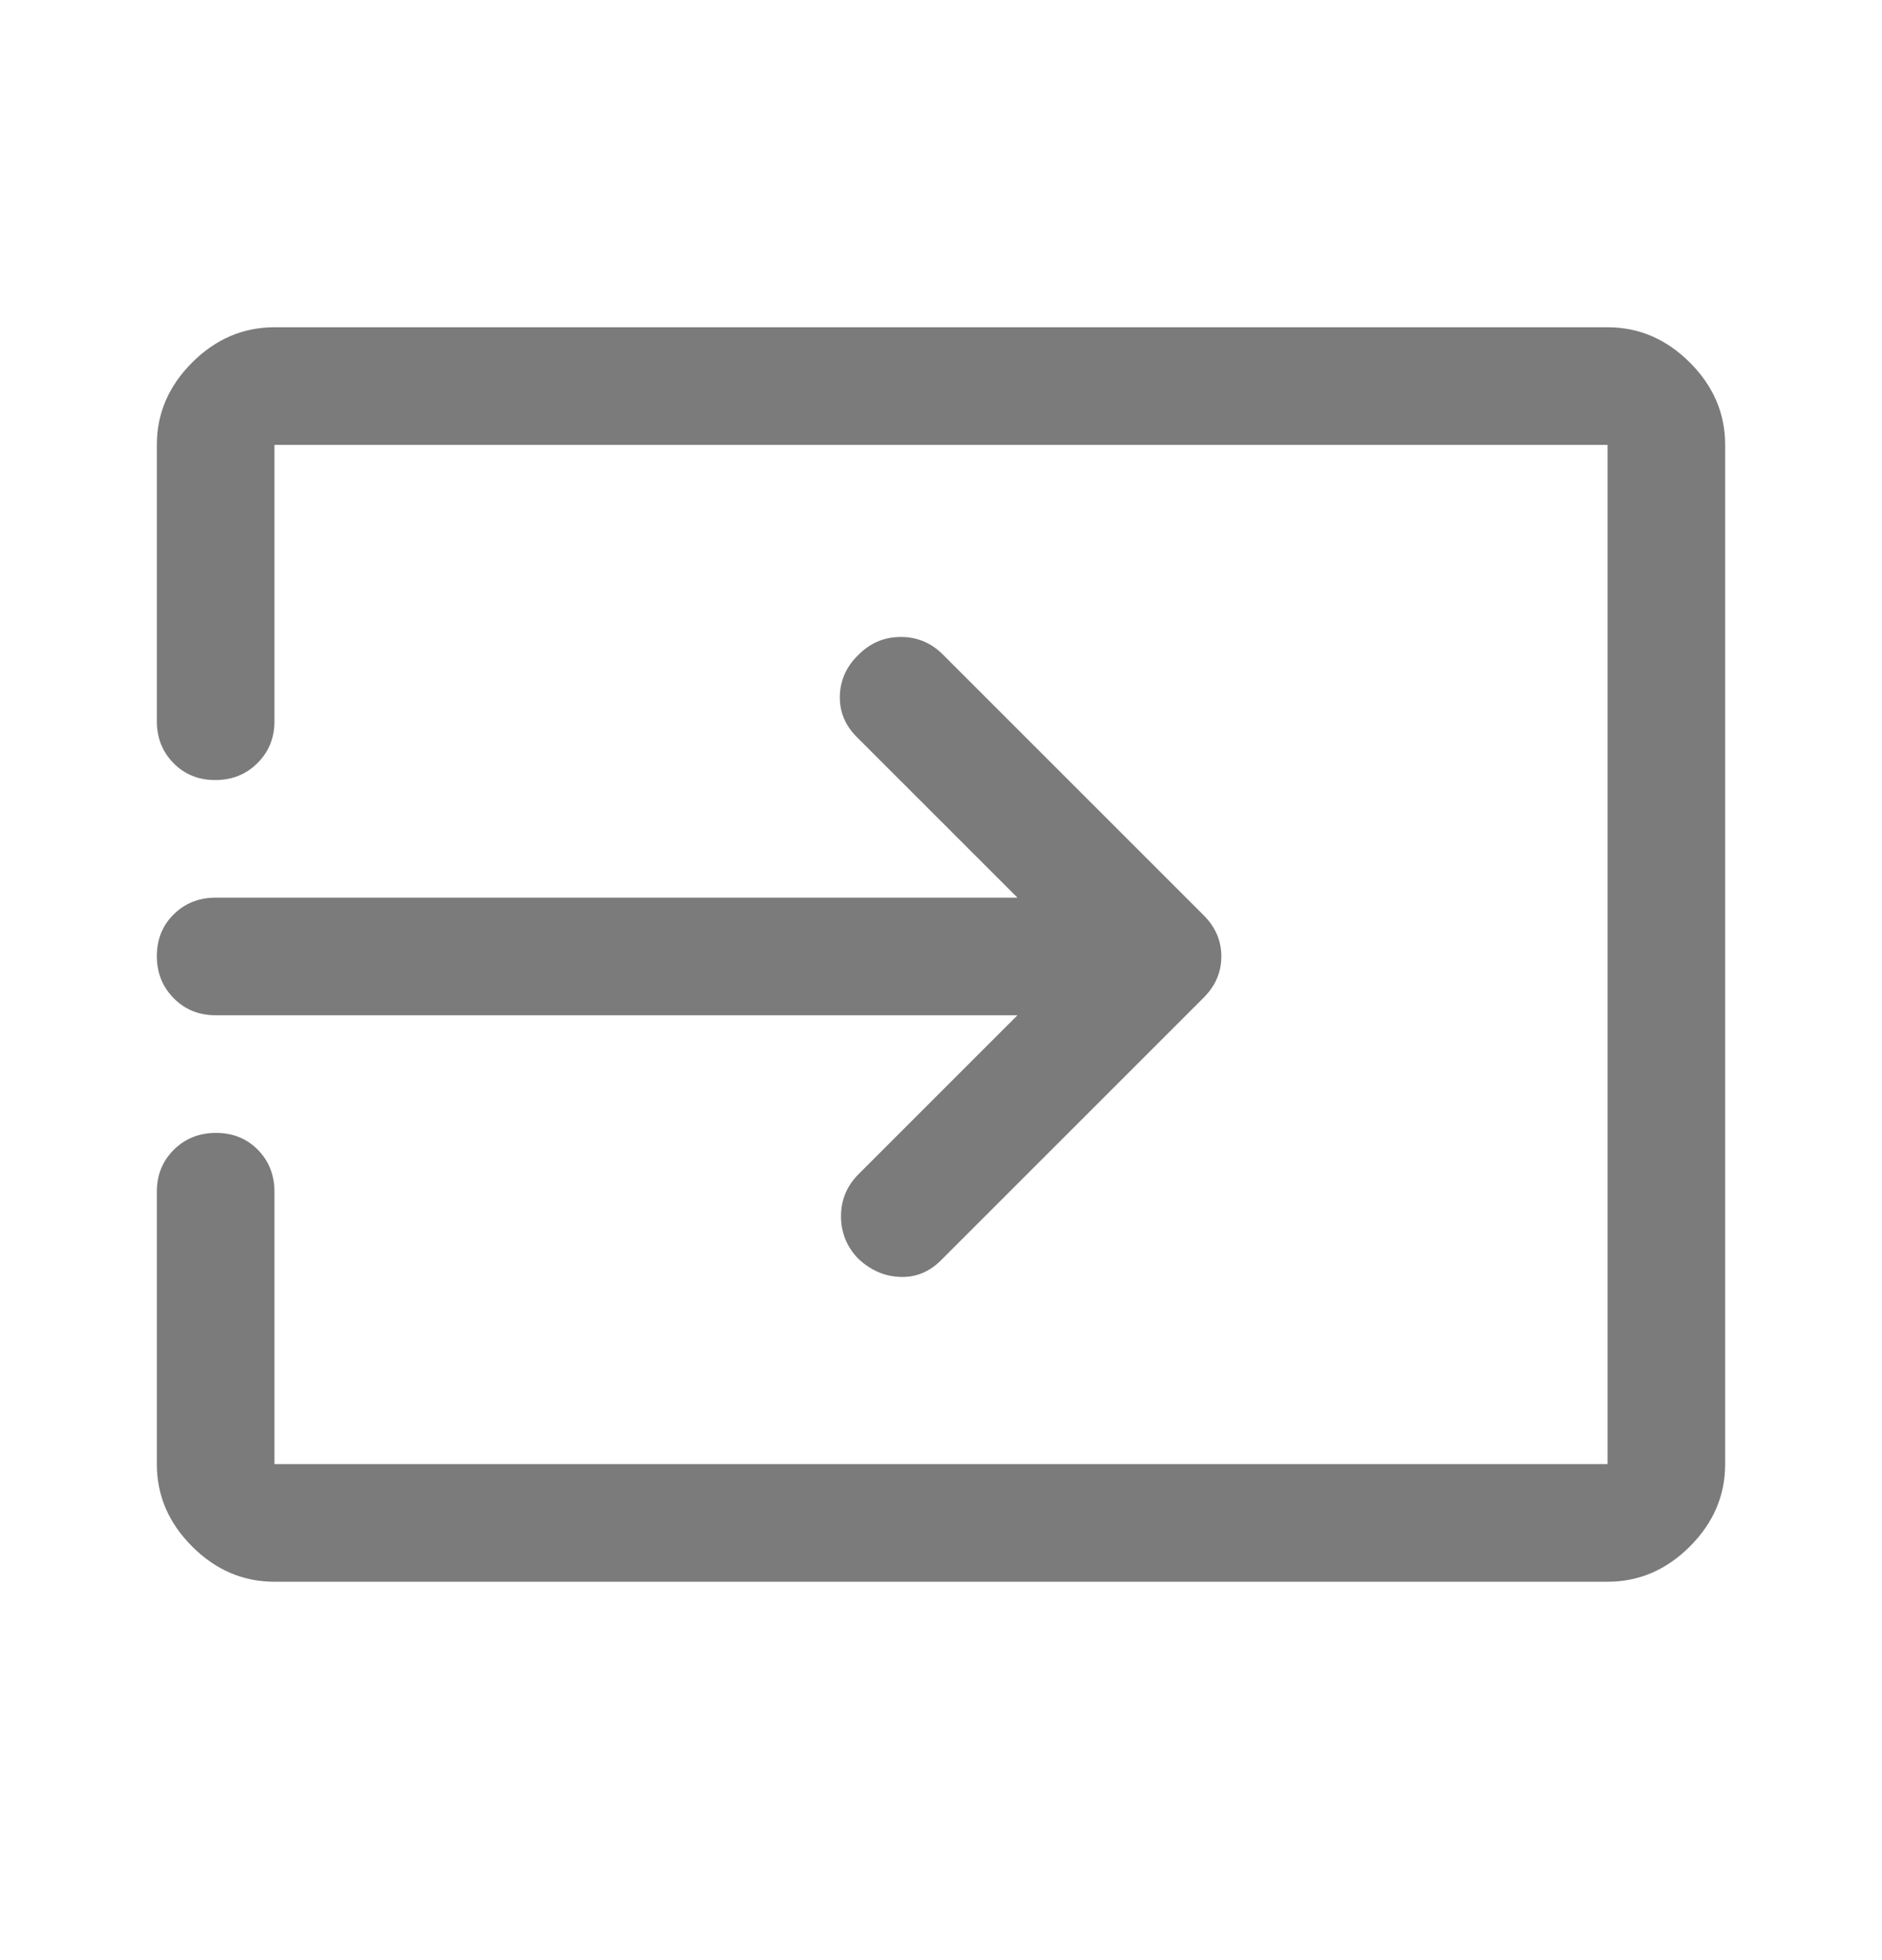 <svg width="24" height="25" viewBox="0 0 24 25" fill="none" xmlns="http://www.w3.org/2000/svg">
<mask id="mask0_6020_21452" style="mask-type:alpha" maskUnits="userSpaceOnUse" x="0" y="0" width="24" height="25">
<rect y="0.174" width="24" height="24" fill="#D9D9D9"/>
</mask>
<g mask="url(#mask0_6020_21452)">
<path d="M3.5 20.174C3.1 20.174 2.75 20.024 2.45 19.724C2.15 19.424 2 19.074 2 18.674V15.199C2 14.986 2.072 14.808 2.217 14.664C2.361 14.521 2.541 14.449 2.755 14.449C2.968 14.449 3.146 14.521 3.288 14.664C3.429 14.808 3.5 14.986 3.5 15.199V18.674H20.5V5.674H3.5V9.199C3.5 9.411 3.428 9.589 3.283 9.733C3.139 9.877 2.959 9.949 2.745 9.949C2.532 9.949 2.354 9.877 2.212 9.733C2.071 9.589 2 9.411 2 9.199V5.674C2 5.274 2.15 4.924 2.45 4.624C2.75 4.324 3.1 4.174 3.5 4.174H20.5C20.9 4.174 21.25 4.324 21.55 4.624C21.85 4.924 22 5.274 22 5.674V18.674C22 19.074 21.85 19.424 21.55 19.724C21.25 20.024 20.9 20.174 20.5 20.174H3.5ZM12.975 12.949H2.75C2.538 12.949 2.359 12.877 2.216 12.732C2.072 12.587 2 12.408 2 12.194C2 11.981 2.072 11.803 2.216 11.661C2.359 11.52 2.538 11.449 2.75 11.449H12.975L10.925 9.399C10.775 9.249 10.704 9.073 10.71 8.871C10.717 8.67 10.797 8.495 10.95 8.349C11.1 8.199 11.279 8.124 11.488 8.124C11.696 8.124 11.875 8.199 12.025 8.349L15.35 11.674C15.5 11.824 15.575 11.999 15.575 12.199C15.575 12.399 15.5 12.574 15.35 12.724L12 16.074C11.85 16.224 11.675 16.295 11.475 16.286C11.275 16.278 11.097 16.199 10.94 16.049C10.797 15.899 10.725 15.72 10.725 15.511C10.725 15.303 10.8 15.124 10.95 14.974L12.975 12.949Z" fill="#7B7B7B"/>
</g>
</svg>
